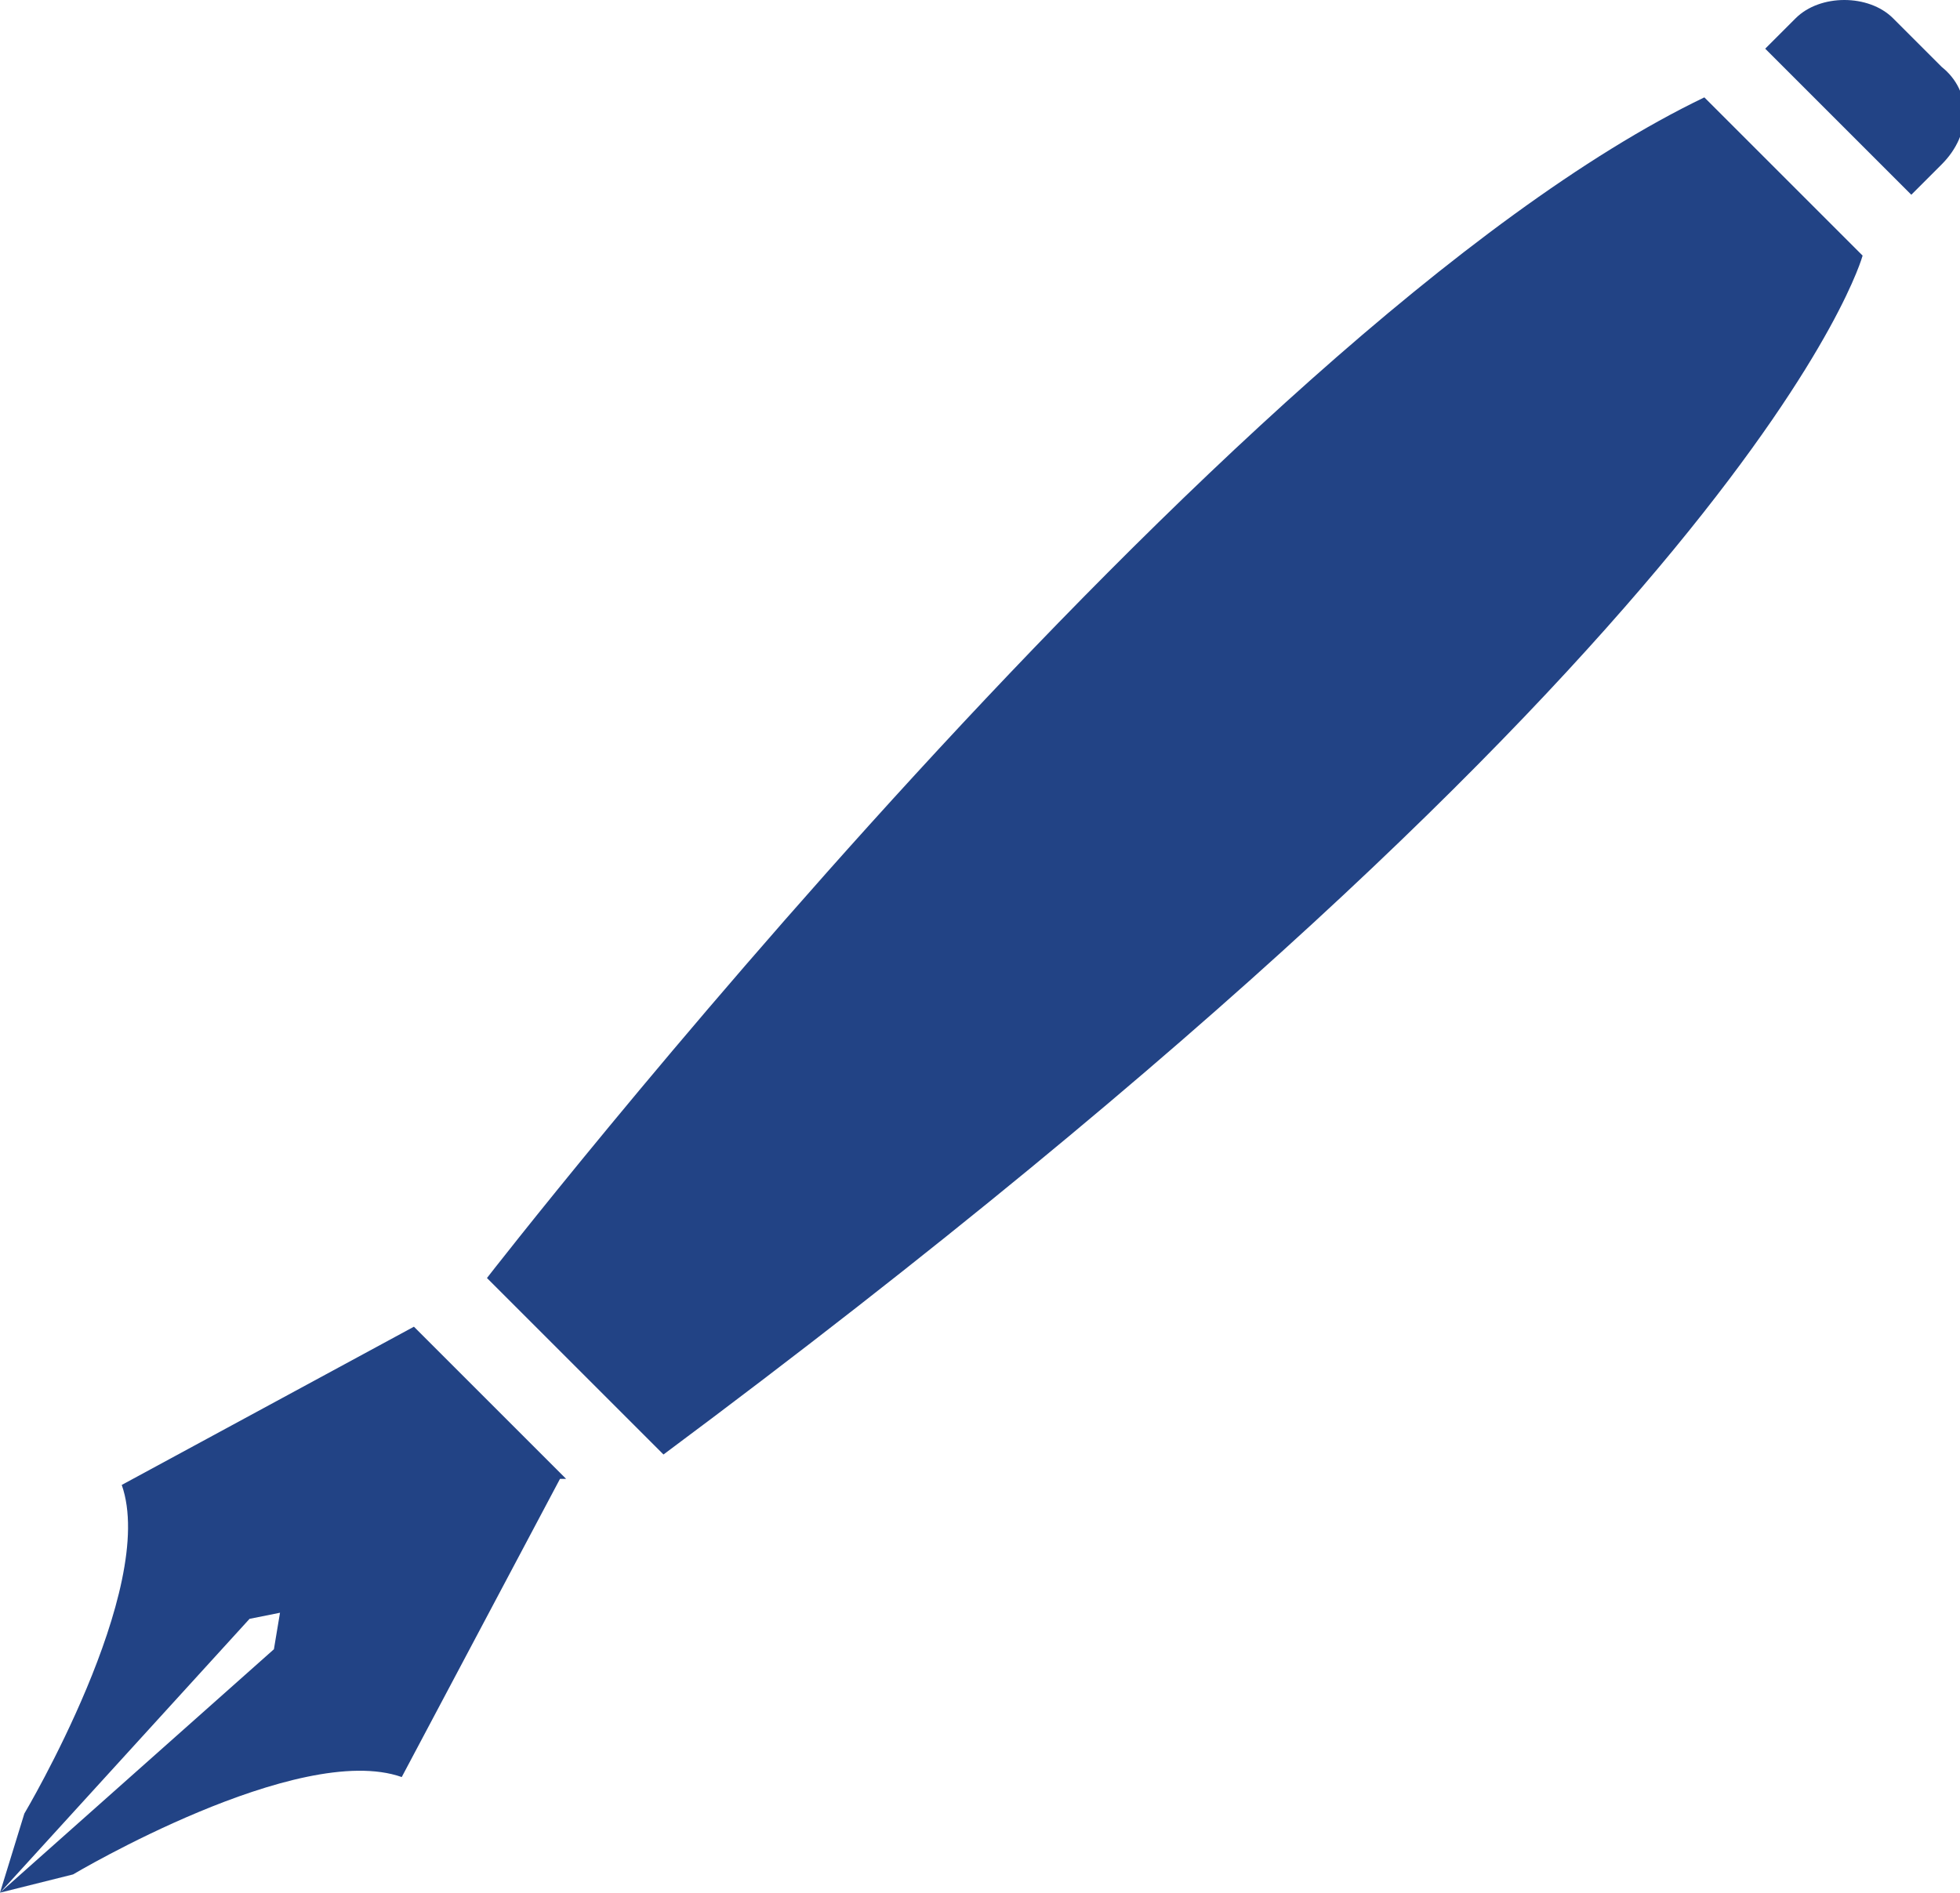 <?xml version="1.0" encoding="utf-8"?>
<!-- Generator: Adobe Illustrator 21.0.2, SVG Export Plug-In . SVG Version: 6.00 Build 0)  -->
<svg version="1.1" id="Calque_1" xmlns="http://www.w3.org/2000/svg" xmlns:xlink="http://www.w3.org/1999/xlink" x="0px" y="0px"
	 viewBox="0 0 32.2 31.1" enable-background="new 0 0 32.2 31.1" xml:space="preserve">
<g>
	<path fill="#224385" d="M6.8,21.8L2,24.4c0.6,1.7-1.6,5.4-1.6,5.4L0,31.1l4.1-4.5l0.5-0.1l-0.1,0.6l-4.5,4l1.2-0.3
		c0,0,3.7-2.2,5.4-1.6l2.6-4.9l0,0l0.1,0L6.8,21.8z"/>
	<path fill="#224385" d="M8,21C8,21,20.1,5.4,28,1.6l2.6,2.6c0,0-1.7,6.3-19.7,19.7L8,21z"/>
	<g>
		<path fill="#224385" d="M29.5,0.3L29,0.8l2.4,2.4l0.5-0.5c0.5-0.5,0.5-1.2,0-1.6l-0.8-0.8C30.7-0.1,29.9-0.1,29.5,0.3z"/>
	</g>
</g>
</svg>
